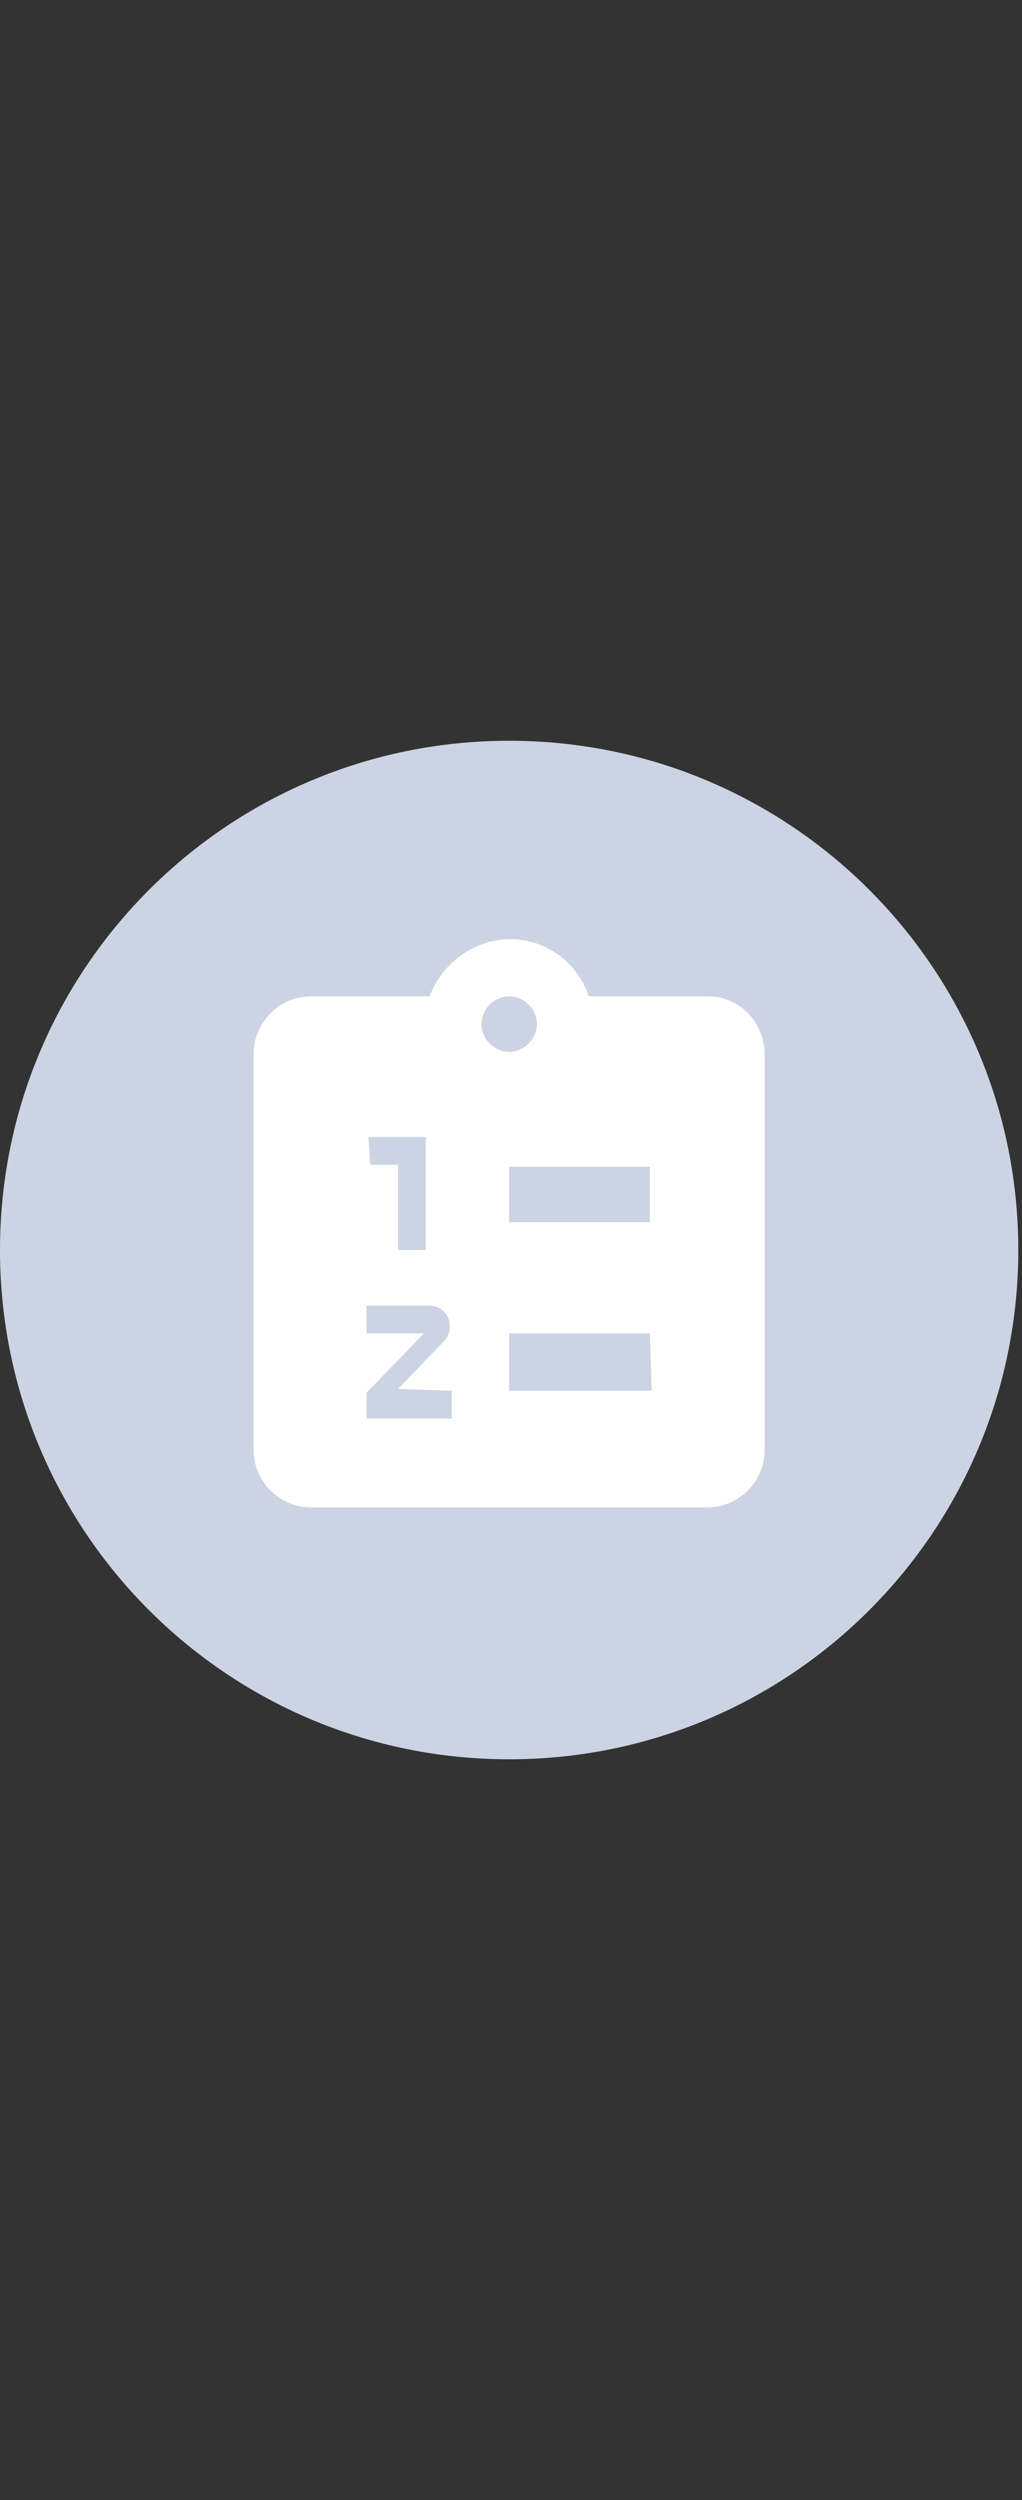 <svg enable-background="new 0 0 55.2 135" viewBox="0 0 55.2 135" xmlns="http://www.w3.org/2000/svg"><rect x="0" y="0" width="55.2" height="135" fill="#333333" stroke="none"/><path d="m27.5 40c-15.2 0-27.5 12.3-27.5 27.5s12.3 27.5 27.5 27.5 27.5-12.3 27.5-27.5c0-15.2-12.3-27.5-27.5-27.5z" fill="#ccd4e3"/><path d="m38.2 53.8h-6.4c-.8-2.4-3.4-3.7-5.8-2.8-1.3.5-2.3 1.5-2.8 2.8h-6.4c-1.7 0-3.1 1.4-3.1 3.1v21.4c0 1.7 1.4 3.1 3.1 3.1h21.4c1.7 0 3.1-1.4 3.1-3.1v-21.5c-.1-1.7-1.4-3-3.1-3m-18.3 7.6h3.1v6.1h-1.5v-4.6h-1.5zm4.5 13.7v1.5h-4.6v-1.4l3.1-3.2h-3.1v-1.5h3.4c.6 0 1.1.5 1.1 1.1 0 .3-.1.6-.3.8l-2.5 2.6zm1.6-19.8c0-.8.7-1.5 1.5-1.5s1.5.7 1.5 1.5-.7 1.5-1.5 1.5c-.8 0-1.5-.7-1.5-1.5m9.2 19.8h-7.7v-3.1h7.6zm-.1-9.1h-7.6v-3h7.6z" fill="#fff"/><path d="m9.2 49.2h36.7v36.7h-36.7z" fill="none"/></svg>